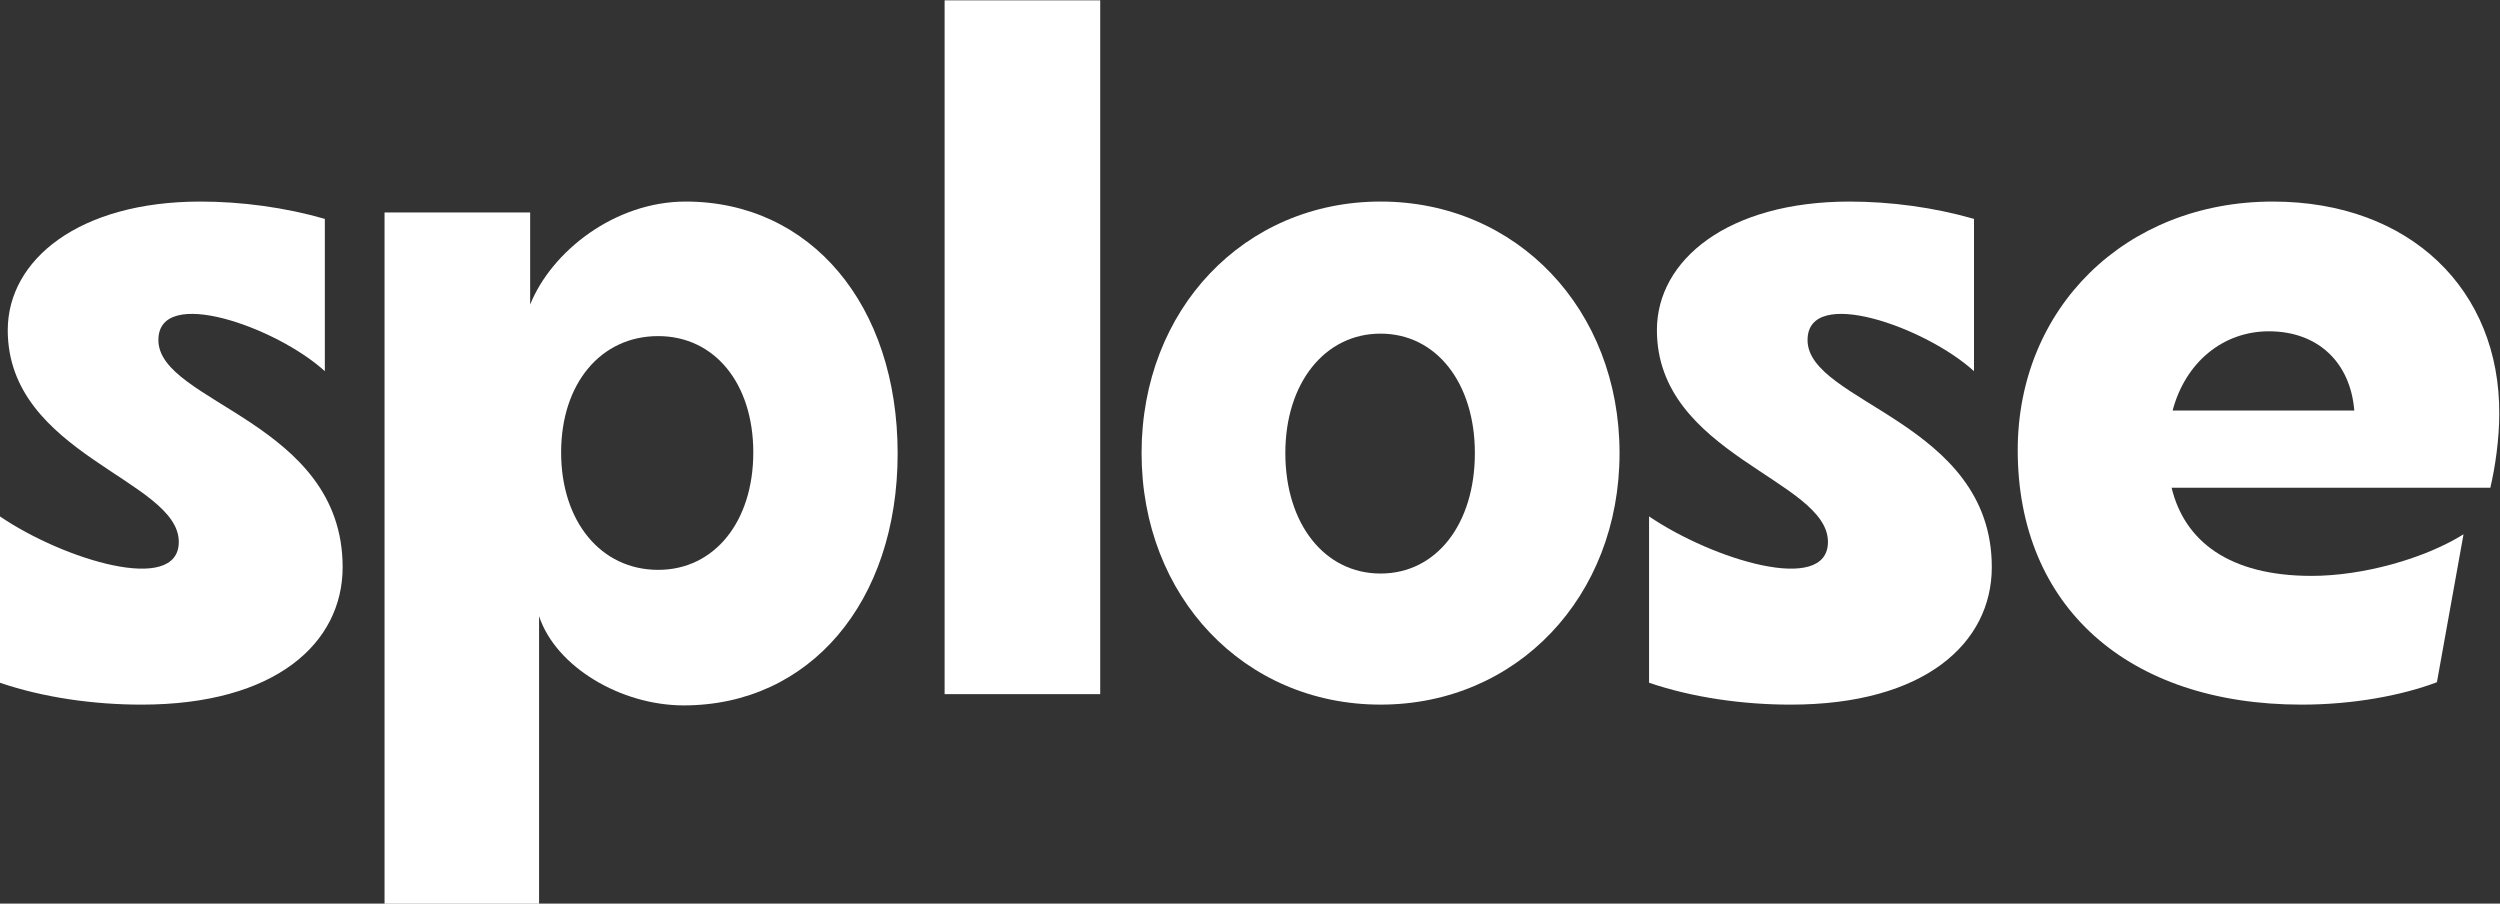 <svg xmlns:inkscape="http://www.inkscape.org/namespaces/inkscape" xmlns:sodipodi="http://sodipodi.sourceforge.net/DTD/sodipodi-0.dtd" xmlns="http://www.w3.org/2000/svg" xmlns:svg="http://www.w3.org/2000/svg" version="1.1" id="svg2" sodipodi:docname="Splose_RGB_Master_White.eps" viewBox="156.54 157.46 809.43 292.57">
  <rect x="156.54" y="157.46" width="809.43" height="292.57" fill="#333333" stroke="none"/>
  <defs id="defs6"/>
  <sodipodi:namedview id="namedview4" pagecolor="#ffffff" bordercolor="#000000" borderopacity="0.25" inkscape:showpageshadow="2" inkscape:pageopacity="0.0" inkscape:pagecheckerboard="0" inkscape:deskcolor="#d1d1d1"/>
  <g id="g8" inkscape:groupmode="layer" inkscape:label="ink_ext_XXXXXX" transform="matrix(1.333,0,0,-1.333,0,607.48)">
    <g id="g10" transform="scale(0.1)">
      <path d="m 1559.06,2550.03 c 0,134.04 288.43,30.58 404.29,-75.65 v 369.95 c -97.1,28 -202.61,42.07 -302.37,42.07 -294.96,0 -467.81,-141.48 -467.81,-312.26 0,-302.89 415.45,-363.5 415.45,-514.34 0,-129.29 -280.14,-43.1 -434.54,61.96 v -404.04 c 106.59,-36.37 229.01,-53.2 343.89,-53.2 325.66,0 488.62,149.49 488.62,334 0,353.54 -447.53,398.79 -447.53,551.51" style="fill:#ffffff;fill-opacity:1;fill-rule:nonzero;stroke:none" id="path12"/>
      <path d="m 2773.04,1991.88 c 137.13,0 230.97,117.74 230.97,285.19 0,167.45 -93.84,282.58 -230.97,282.58 -139.54,0 -235.78,-115.13 -235.78,-282.58 0,-167.45 96.24,-285.19 235.78,-285.19 z m 66.72,894.55 c 303.14,0 514.86,-250.53 514.86,-611.87 0,-361.34 -214.12,-611.88 -519.67,-611.88 -151.57,0 -310.1,92.78 -351.26,216.69 v -698.48 h -375.32 v 1679.04 h 353.67 v -223.66 c 52.03,129.29 205.57,250.16 377.72,250.16" style="fill:#ffffff;fill-opacity:1;fill-rule:nonzero;stroke:none" id="path14"/>
      <path d="m 3468.7,1690.01 v 1685.17 h 377.95 V 1690.01 H 3468.7" style="fill:#ffffff;fill-opacity:1;fill-rule:nonzero;stroke:none" id="path16"/>
      <path d="m 4527.58,1982.94 c 135.67,0 229.08,120.2 229.08,292.66 0,169.84 -93.41,290.03 -229.08,290.03 -135.66,0 -231.29,-120.19 -231.29,-290.03 0,-172.46 95.63,-292.66 231.29,-292.66 z m 0,-318.38 c -331.38,0 -580.47,262.17 -580.47,610.94 0,348.76 249.09,610.93 580.47,610.93 331.38,0 580.48,-262.17 580.48,-610.93 0,-348.77 -249.1,-610.94 -580.48,-610.94" style="fill:#ffffff;fill-opacity:1;fill-rule:nonzero;stroke:none" id="path18"/>
      <path d="m 5564.7,2550.03 c 0,134.04 288.43,30.58 404.29,-75.65 v 369.95 c -97.1,28 -202.61,42.07 -302.37,42.07 -294.96,0 -467.81,-141.48 -467.81,-312.25 0,-302.9 415.45,-363.51 415.45,-514.35 0,-129.29 -280.14,-43.09 -434.53,61.96 v -404.04 c 106.58,-36.37 229,-53.2 343.88,-53.2 325.66,0 488.62,149.5 488.62,334 0,353.54 -447.53,398.79 -447.53,551.51" style="fill:#ffffff;fill-opacity:1;fill-rule:nonzero;stroke:none" id="path20"/>
      <path d="m 6685.31,2571.3 c -110.93,0 -202.58,-74.56 -233.93,-192.42 h 441.32 c -9.64,117.86 -89.23,192.42 -207.39,192.42 z m 9.64,315.1 c 332.8,0 552.26,-214.07 549.84,-517.14 0,-57.72 -9.64,-127.48 -21.7,-177.99 h -774.12 c 31.36,-129.88 139.87,-214.06 340.04,-214.06 122.99,0 272.5,40.88 368.96,101.02 0,0 -58.06,-324.07 -64.63,-359.3 -86.08,-32.47 -204.33,-54.41 -328.45,-54.41 -422.03,0 -689.71,238.12 -689.71,618.15 0,343.96 260.45,603.73 619.77,603.73" style="fill:#ffffff;fill-opacity:1;fill-rule:nonzero;stroke:none" id="path22"/>
    </g>
  </g>
</svg>